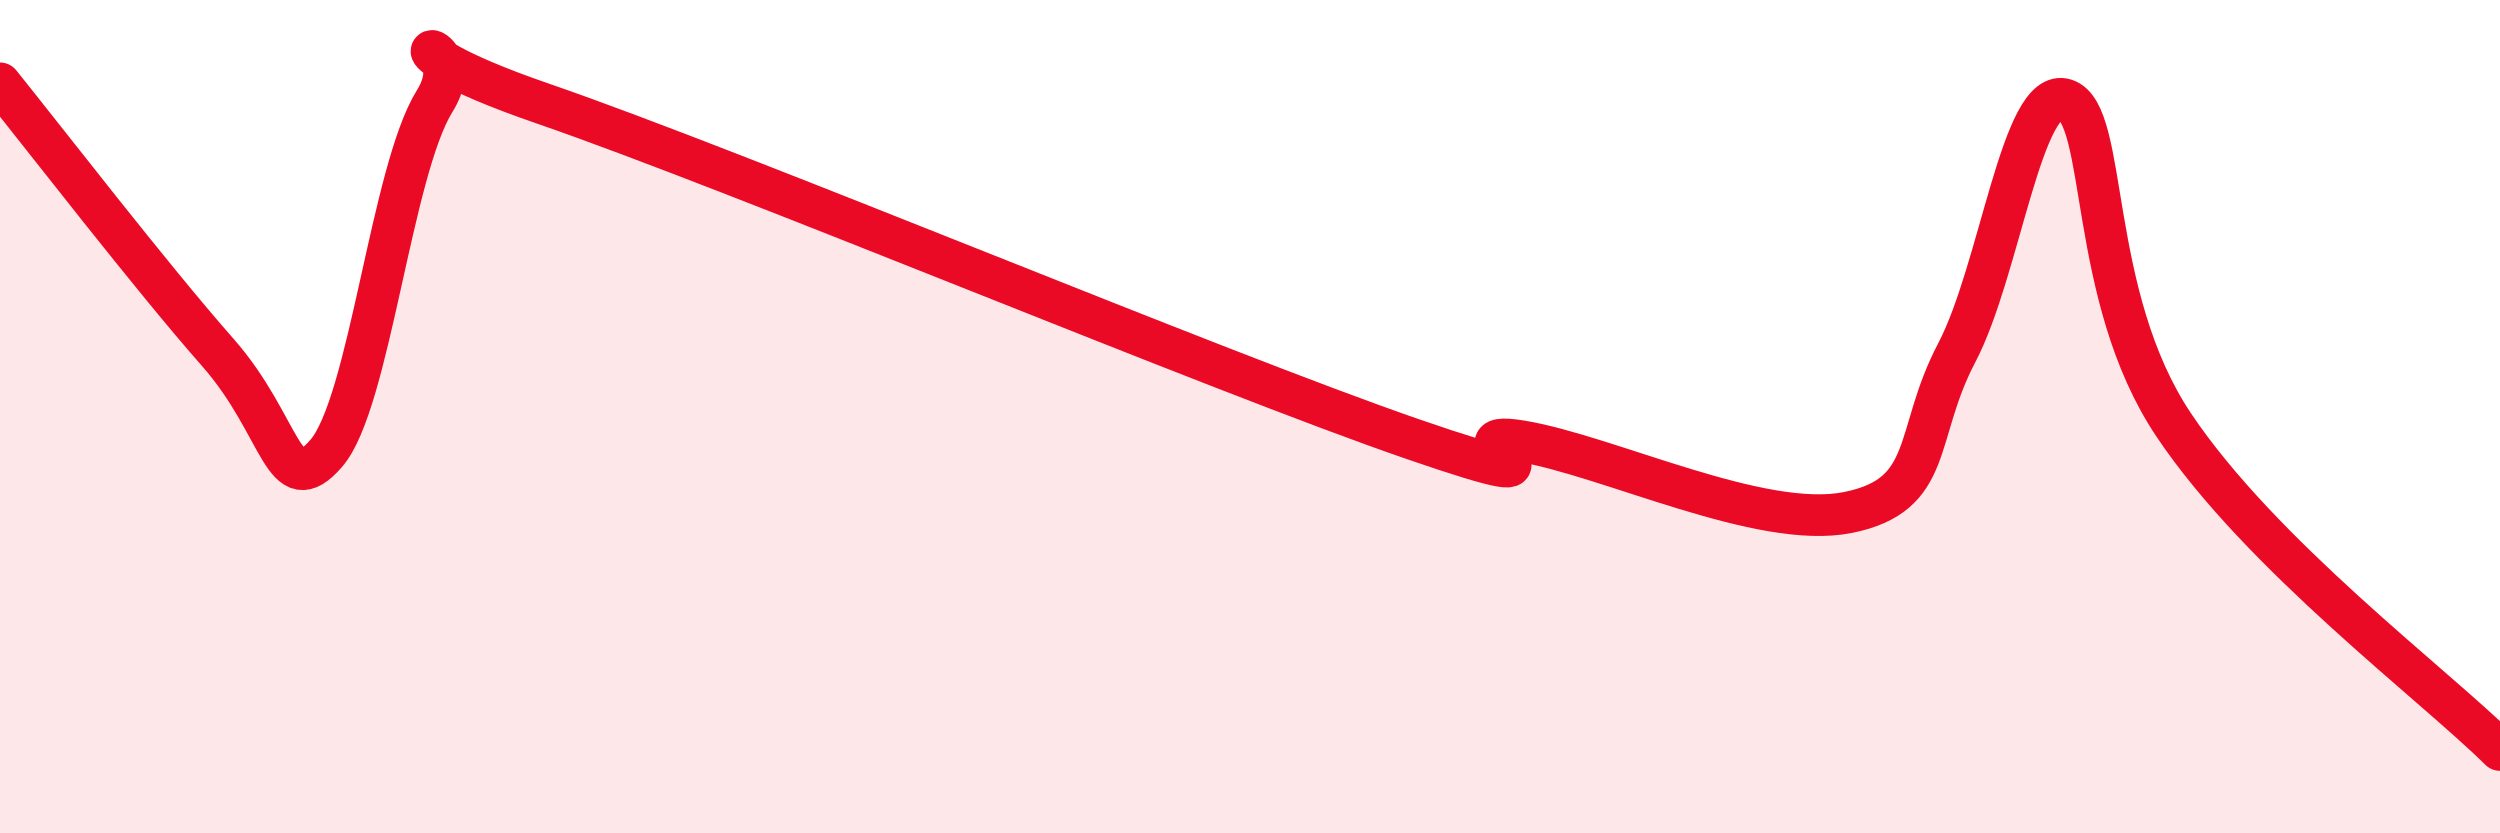 
    <svg width="60" height="20" viewBox="0 0 60 20" xmlns="http://www.w3.org/2000/svg">
      <path
        d="M 0,2 C 1.04,3.29 3.65,6.67 5.22,8.45 C 6.79,10.23 6.79,12.08 7.83,10.88 C 8.87,9.68 9.39,4.11 10.43,2.43 C 11.47,0.75 8.34,0.87 13.04,2.49 C 17.74,4.11 29.21,8.92 33.91,10.54 C 38.61,12.16 34.43,10.24 36.52,10.59 C 38.61,10.94 42.26,12.72 44.35,12.3 C 46.44,11.88 45.92,10.45 46.96,8.47 C 48,6.49 48.53,2.04 49.57,2.39 C 50.61,2.74 50.08,7.08 52.17,10.2 C 54.26,13.32 58.43,16.44 60,18L60 20L0 20Z"
        fill="#EB0A25"
        opacity="0.1"
        stroke-linecap="round"
        stroke-linejoin="round"
      />
      <path
        d="M 0,2 C 1.04,3.29 3.65,6.67 5.22,8.45 C 6.79,10.23 6.79,12.08 7.83,10.88 C 8.87,9.68 9.39,4.11 10.43,2.43 C 11.47,0.75 8.34,0.87 13.04,2.49 C 17.74,4.11 29.21,8.92 33.91,10.54 C 38.61,12.16 34.43,10.24 36.52,10.59 C 38.61,10.94 42.26,12.72 44.35,12.3 C 46.44,11.88 45.92,10.45 46.96,8.47 C 48,6.49 48.53,2.04 49.57,2.39 C 50.61,2.74 50.08,7.08 52.17,10.2 C 54.26,13.32 58.43,16.44 60,18"
        stroke="#EB0A25"
        stroke-width="1"
        fill="none"
        stroke-linecap="round"
        stroke-linejoin="round"
      />
    </svg>
  